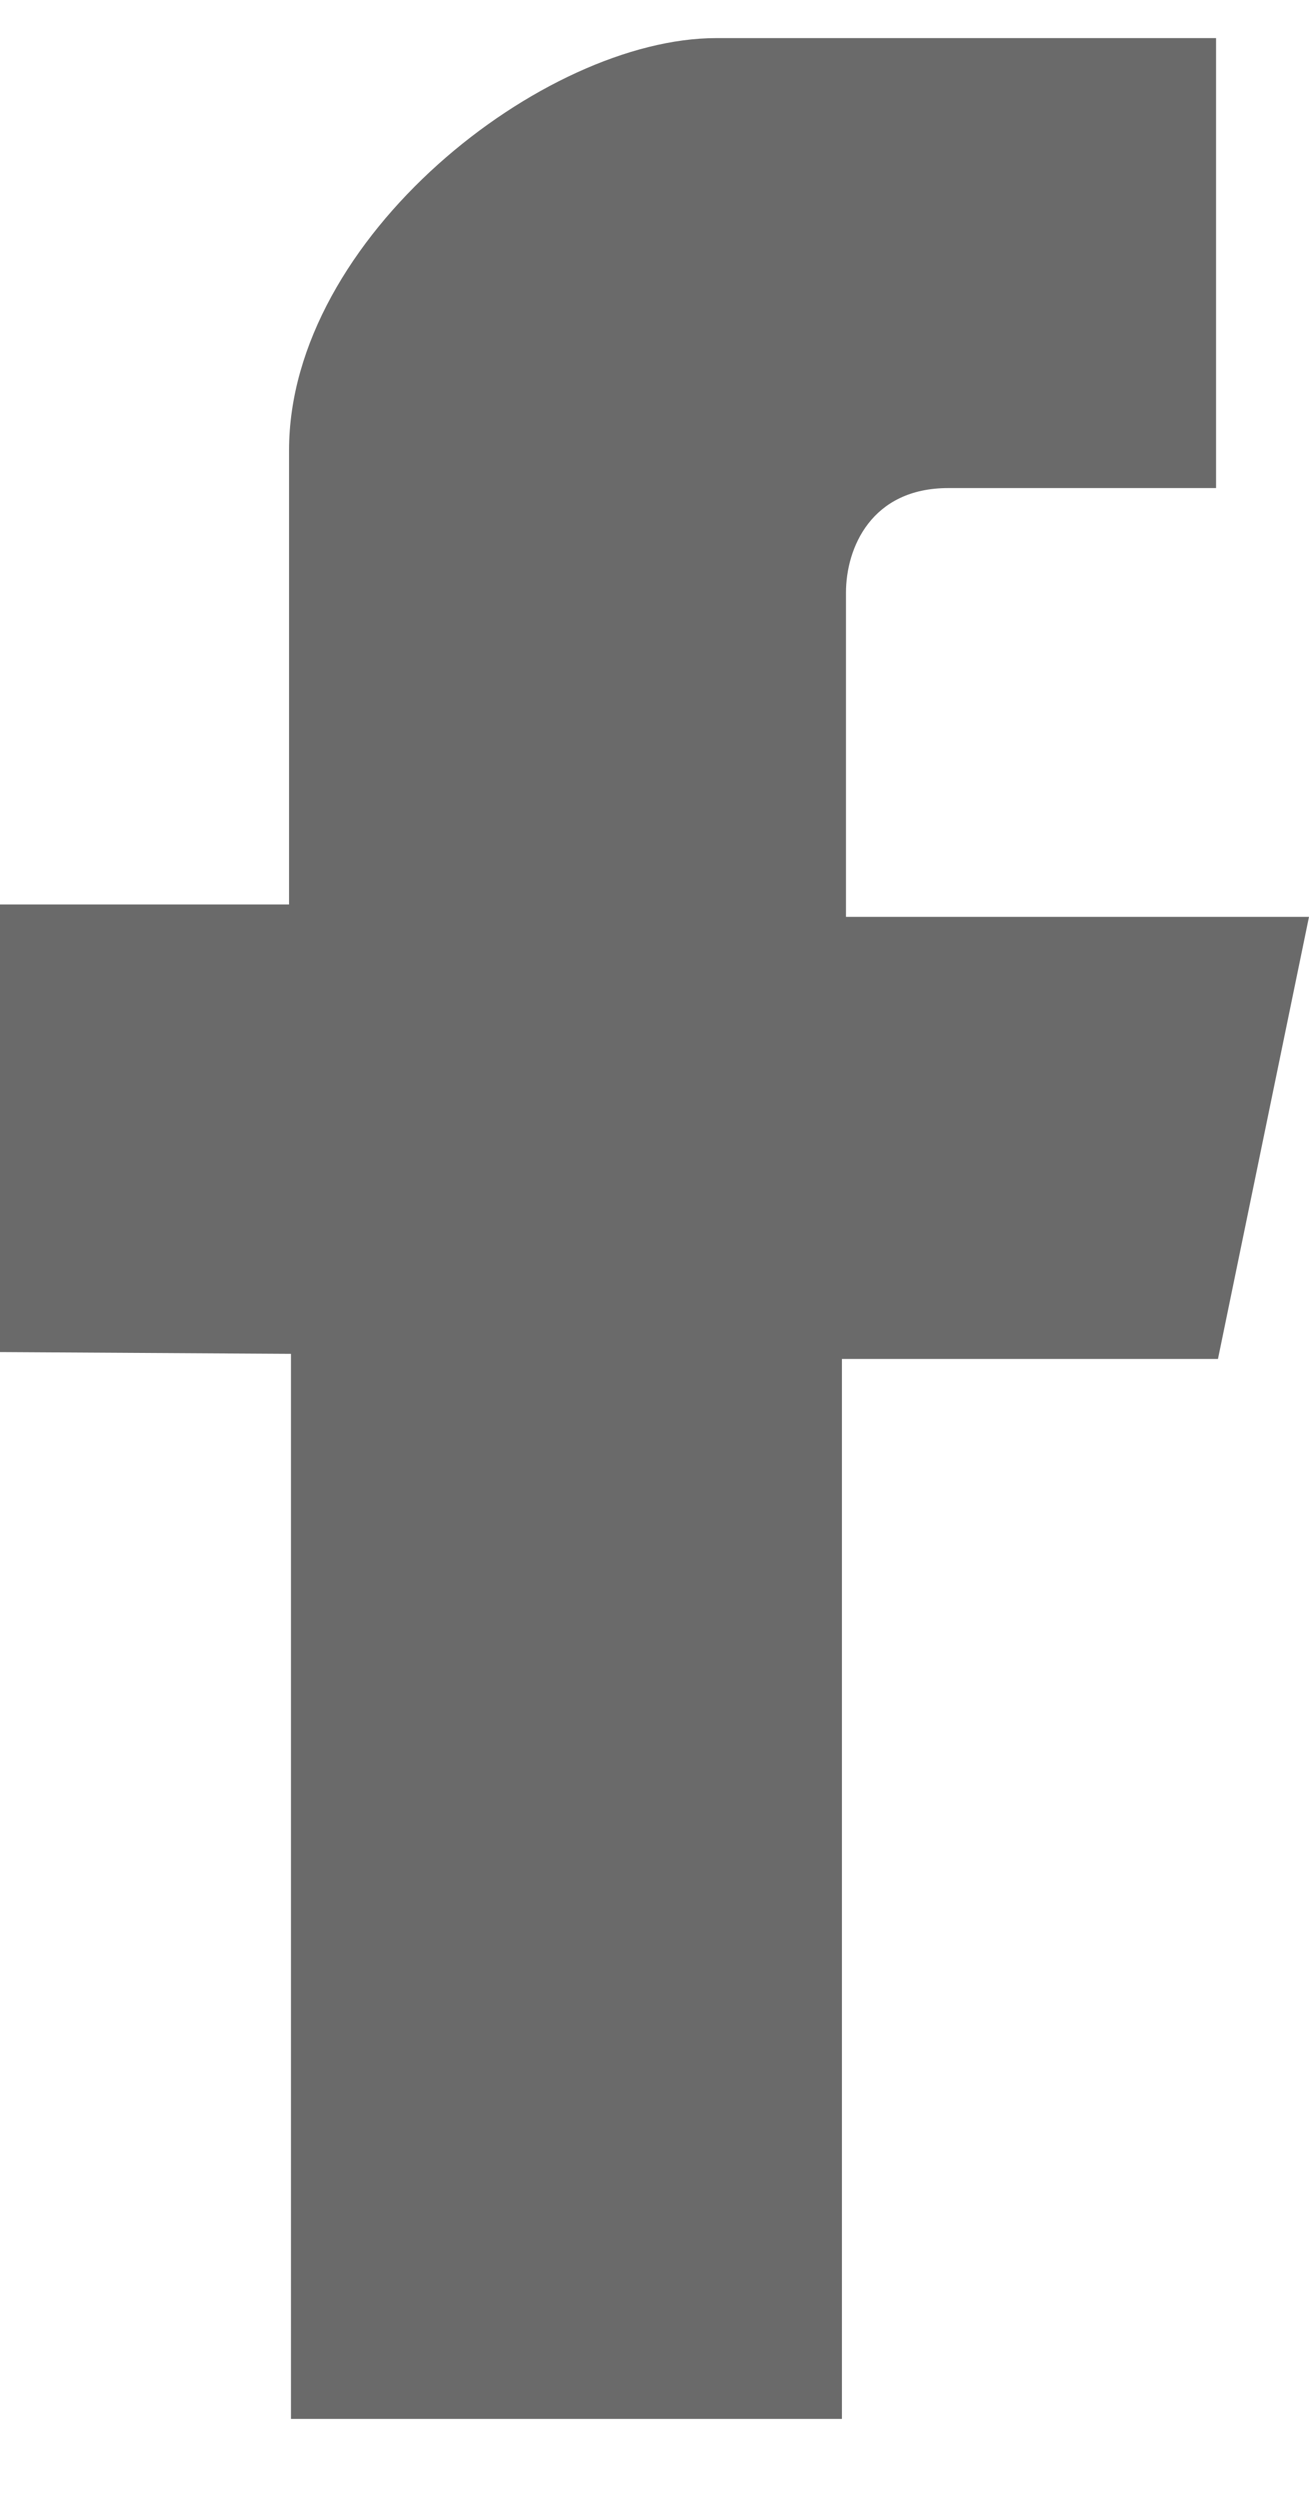 <svg width="11" height="21" viewBox="0 0 11 21" fill="none" xmlns="http://www.w3.org/2000/svg">
<path fill-rule="evenodd" clip-rule="evenodd" d="M2.445 11.373V20.32H7.075V11.416H10.235L11 7.702H7.109V4.979C7.109 4.604 7.321 4.1 7.969 4.1H10.219V0.32H6.019C4.568 0.32 2.429 1.998 2.429 3.782V7.598H0V11.358L2.445 11.373Z" fill="#6A6A6A"/>
</svg>
